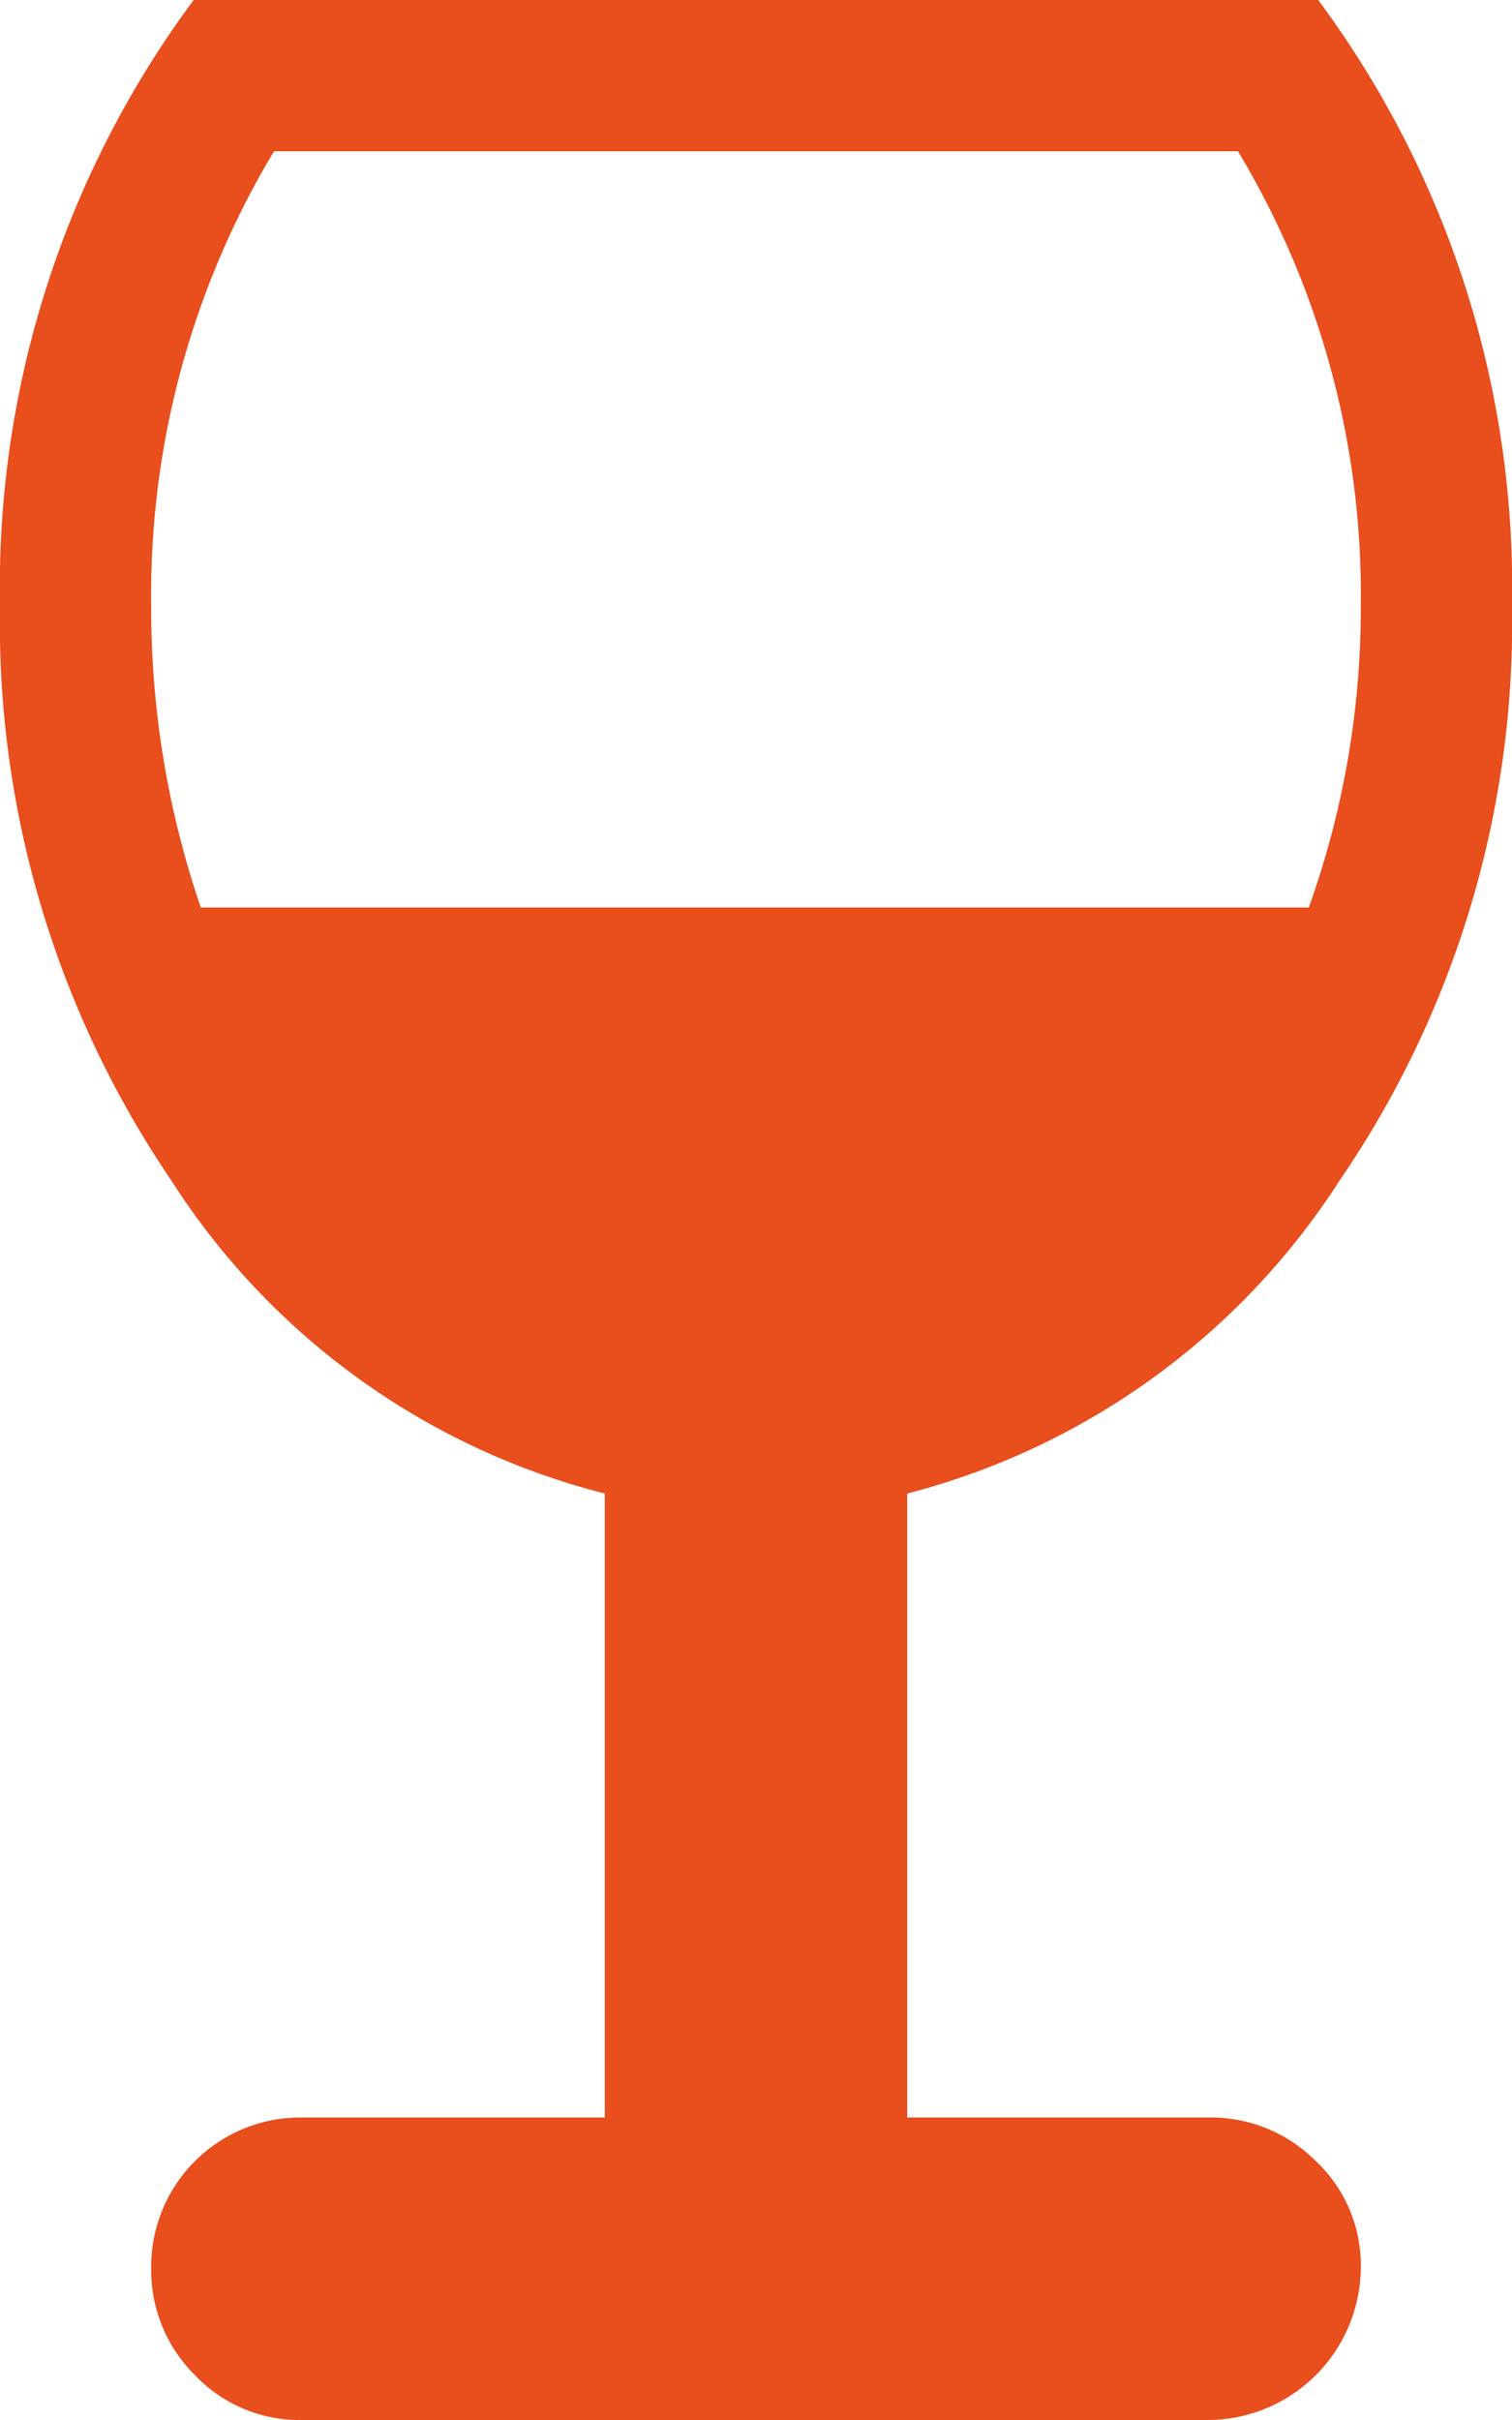 <svg xmlns="http://www.w3.org/2000/svg" width="11.25" height="18" viewBox="0 0 11.25 18"><path d="M6.75,11.109V15.75H9a1.1,1.1,0,0,1,.791.325,1.062,1.062,0,0,1,.334.791A1.141,1.141,0,0,1,9,18H2.25a1.073,1.073,0,0,1-.8-.334,1.1,1.1,0,0,1-.325-.8A1.11,1.11,0,0,1,2.25,15.75H4.5V11.109A5.409,5.409,0,0,1,1.275,8.781,7.373,7.373,0,0,1,0,4.5,7.323,7.323,0,0,1,1.441,0H9.808A7.323,7.323,0,0,1,11.25,4.5,7.339,7.339,0,0,1,9.967,8.781,5.441,5.441,0,0,1,6.75,11.109ZM9.211,1.125H2.039A6.4,6.4,0,0,0,1.125,4.5a6.867,6.867,0,0,0,.369,2.25H9.738a6.586,6.586,0,0,0,.387-2.25,6.4,6.4,0,0,0-.914-3.375Z" fill="#e94e1d"/></svg>